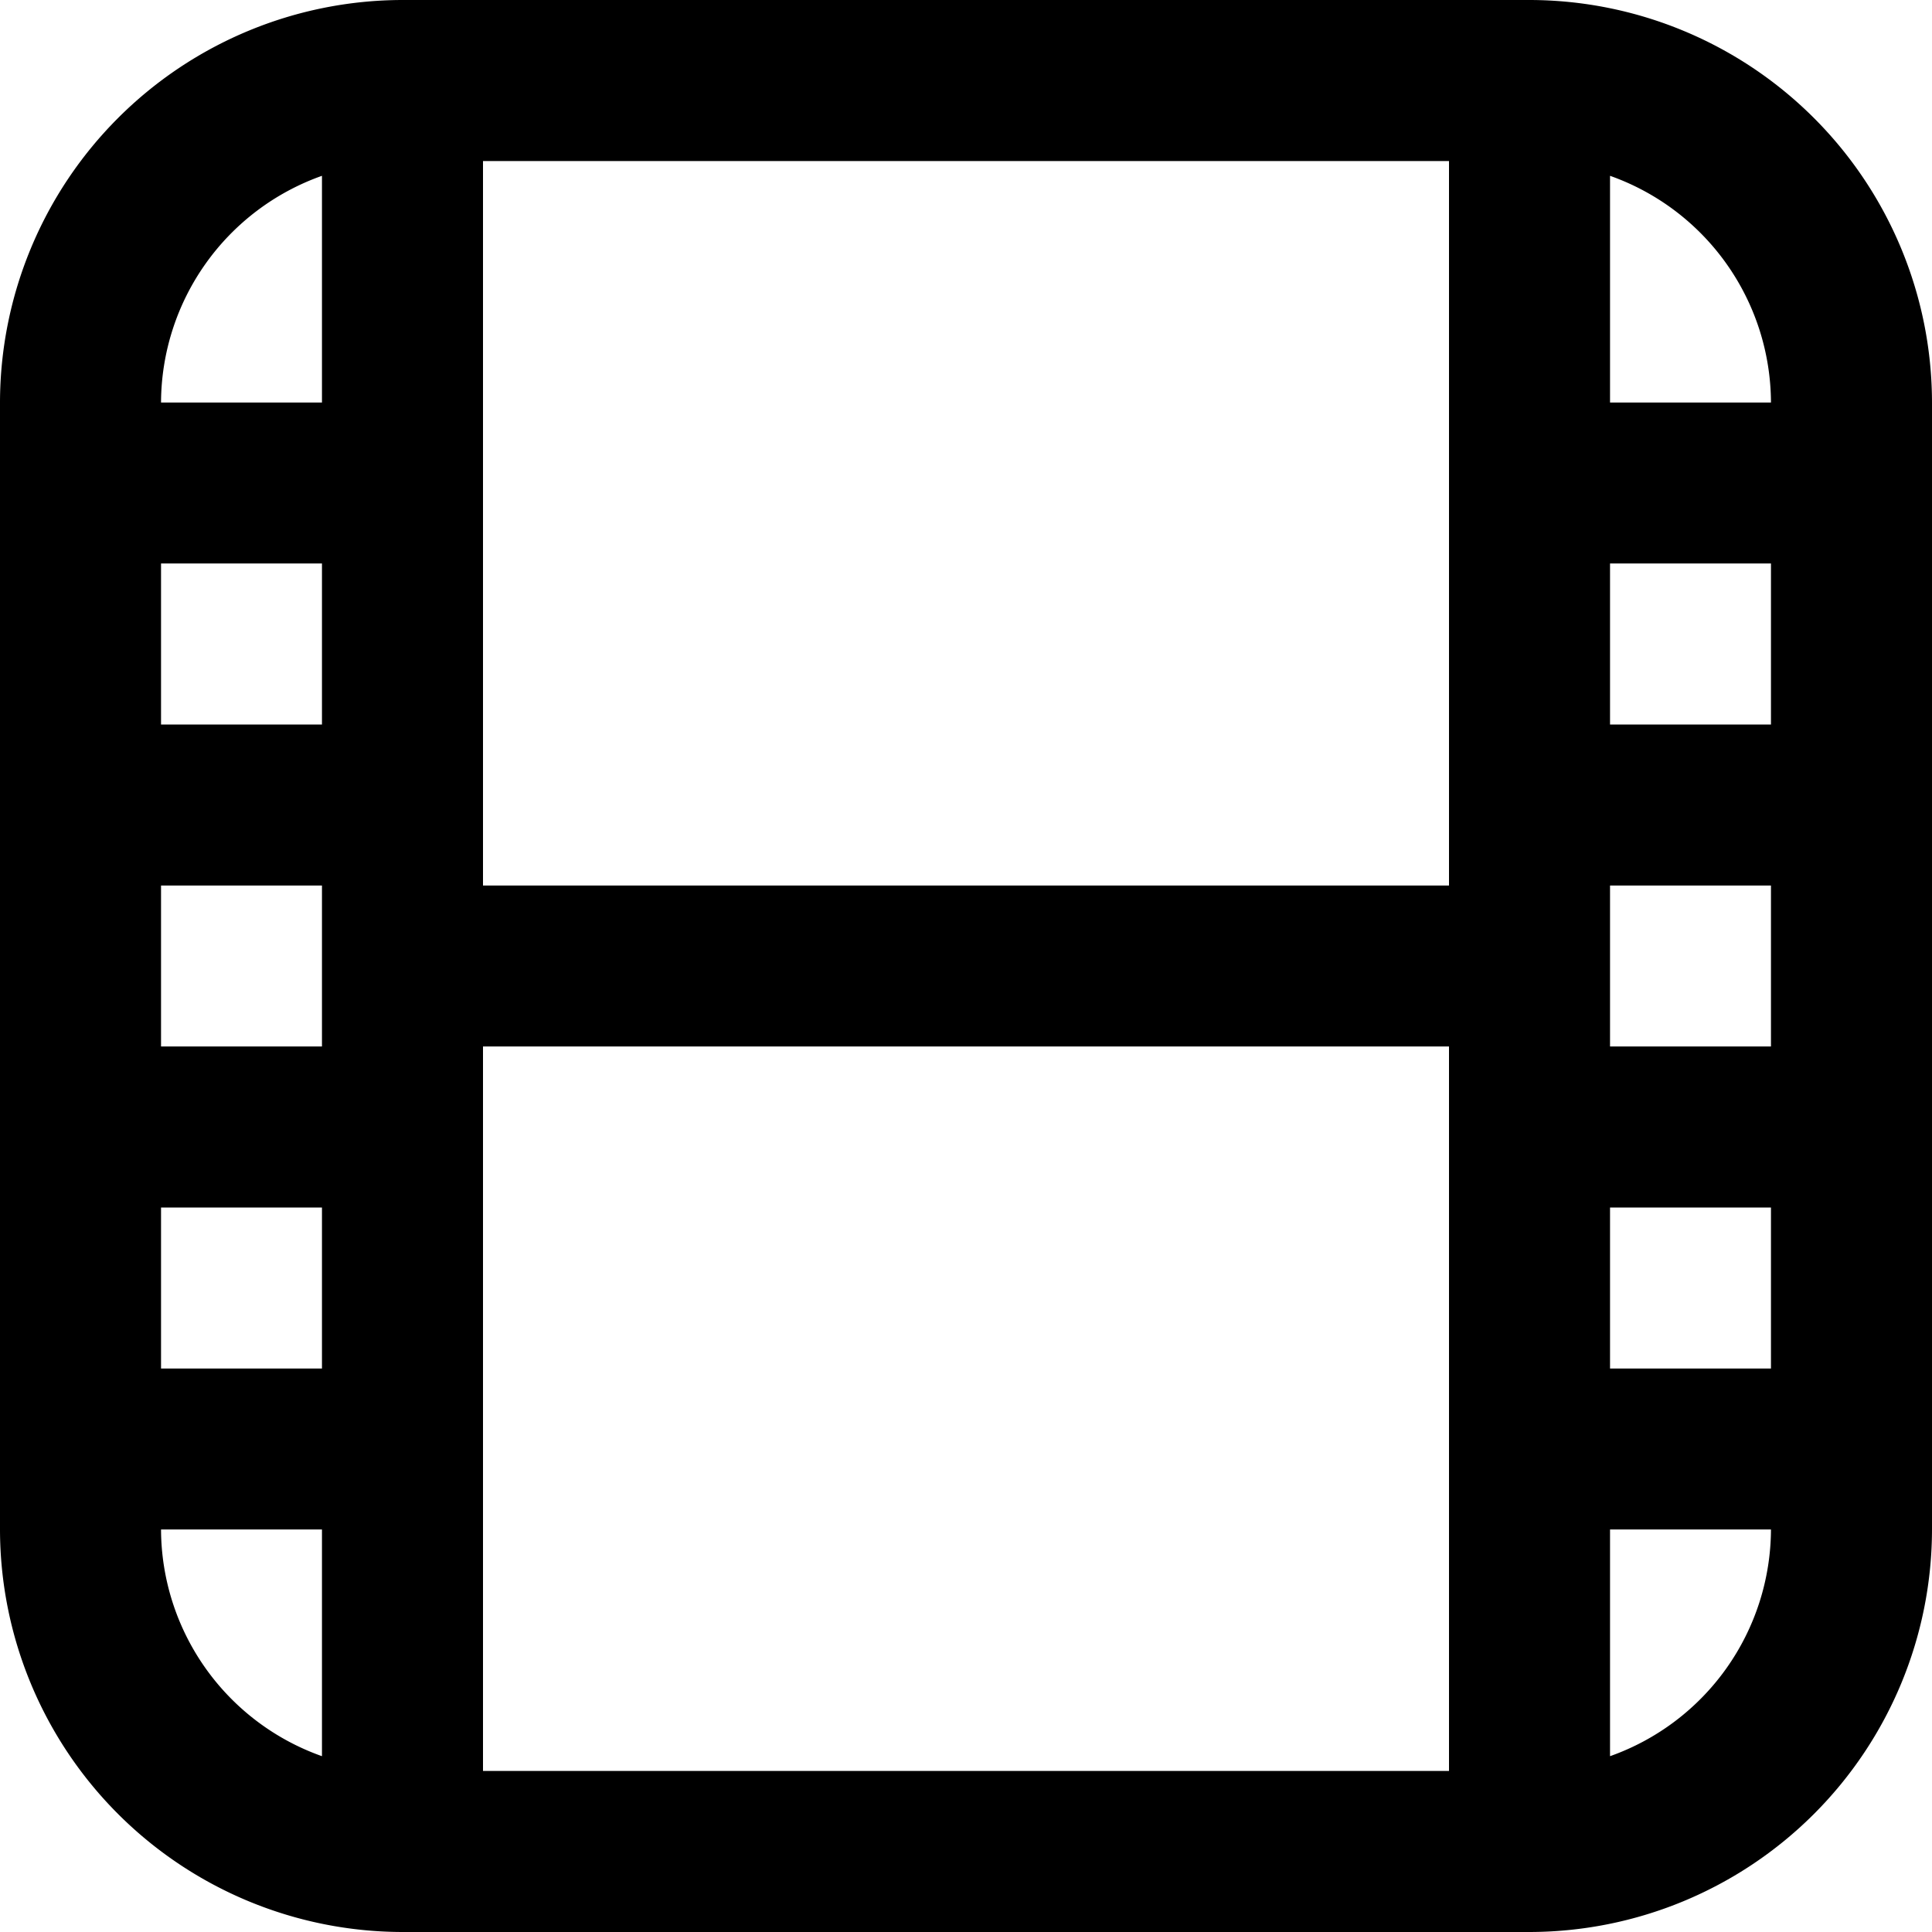 <svg width="20" height="20" viewBox="0 0 20 20" fill="none" xmlns="http://www.w3.org/2000/svg">
    <path d="M15.833 0H4.167A4.172 4.172 0 0 0 0 4.167v11.666A4.172 4.172 0 0 0 4.167 20h11.666A4.172 4.172 0 0 0 20 15.833V4.167A4.172 4.172 0 0 0 15.833 0zm.834 9.167h1.666v1.666h-1.666V9.167zm0-1.667V5.833h1.666V7.5h-1.666zM15 9.167H5v-7.5h10v7.5zM3.333 10.833H1.667V9.167h1.666v1.666zm0-3.333H1.667V5.833h1.666V7.5zm-1.666 5h1.666v1.667H1.667V12.5zM5 10.833h10v7.5H5v-7.5zM16.667 12.5h1.666v1.667h-1.666V12.5zm1.666-8.333h-1.666V1.82a2.5 2.5 0 0 1 1.666 2.347zm-15-2.347v2.347H1.667A2.5 2.5 0 0 1 3.333 1.82zM1.667 15.833h1.666v2.347a2.5 2.5 0 0 1-1.666-2.347zm15 2.347v-2.347h1.666a2.5 2.5 0 0 1-1.666 2.347z" fill="currentColor"/>
</svg>
